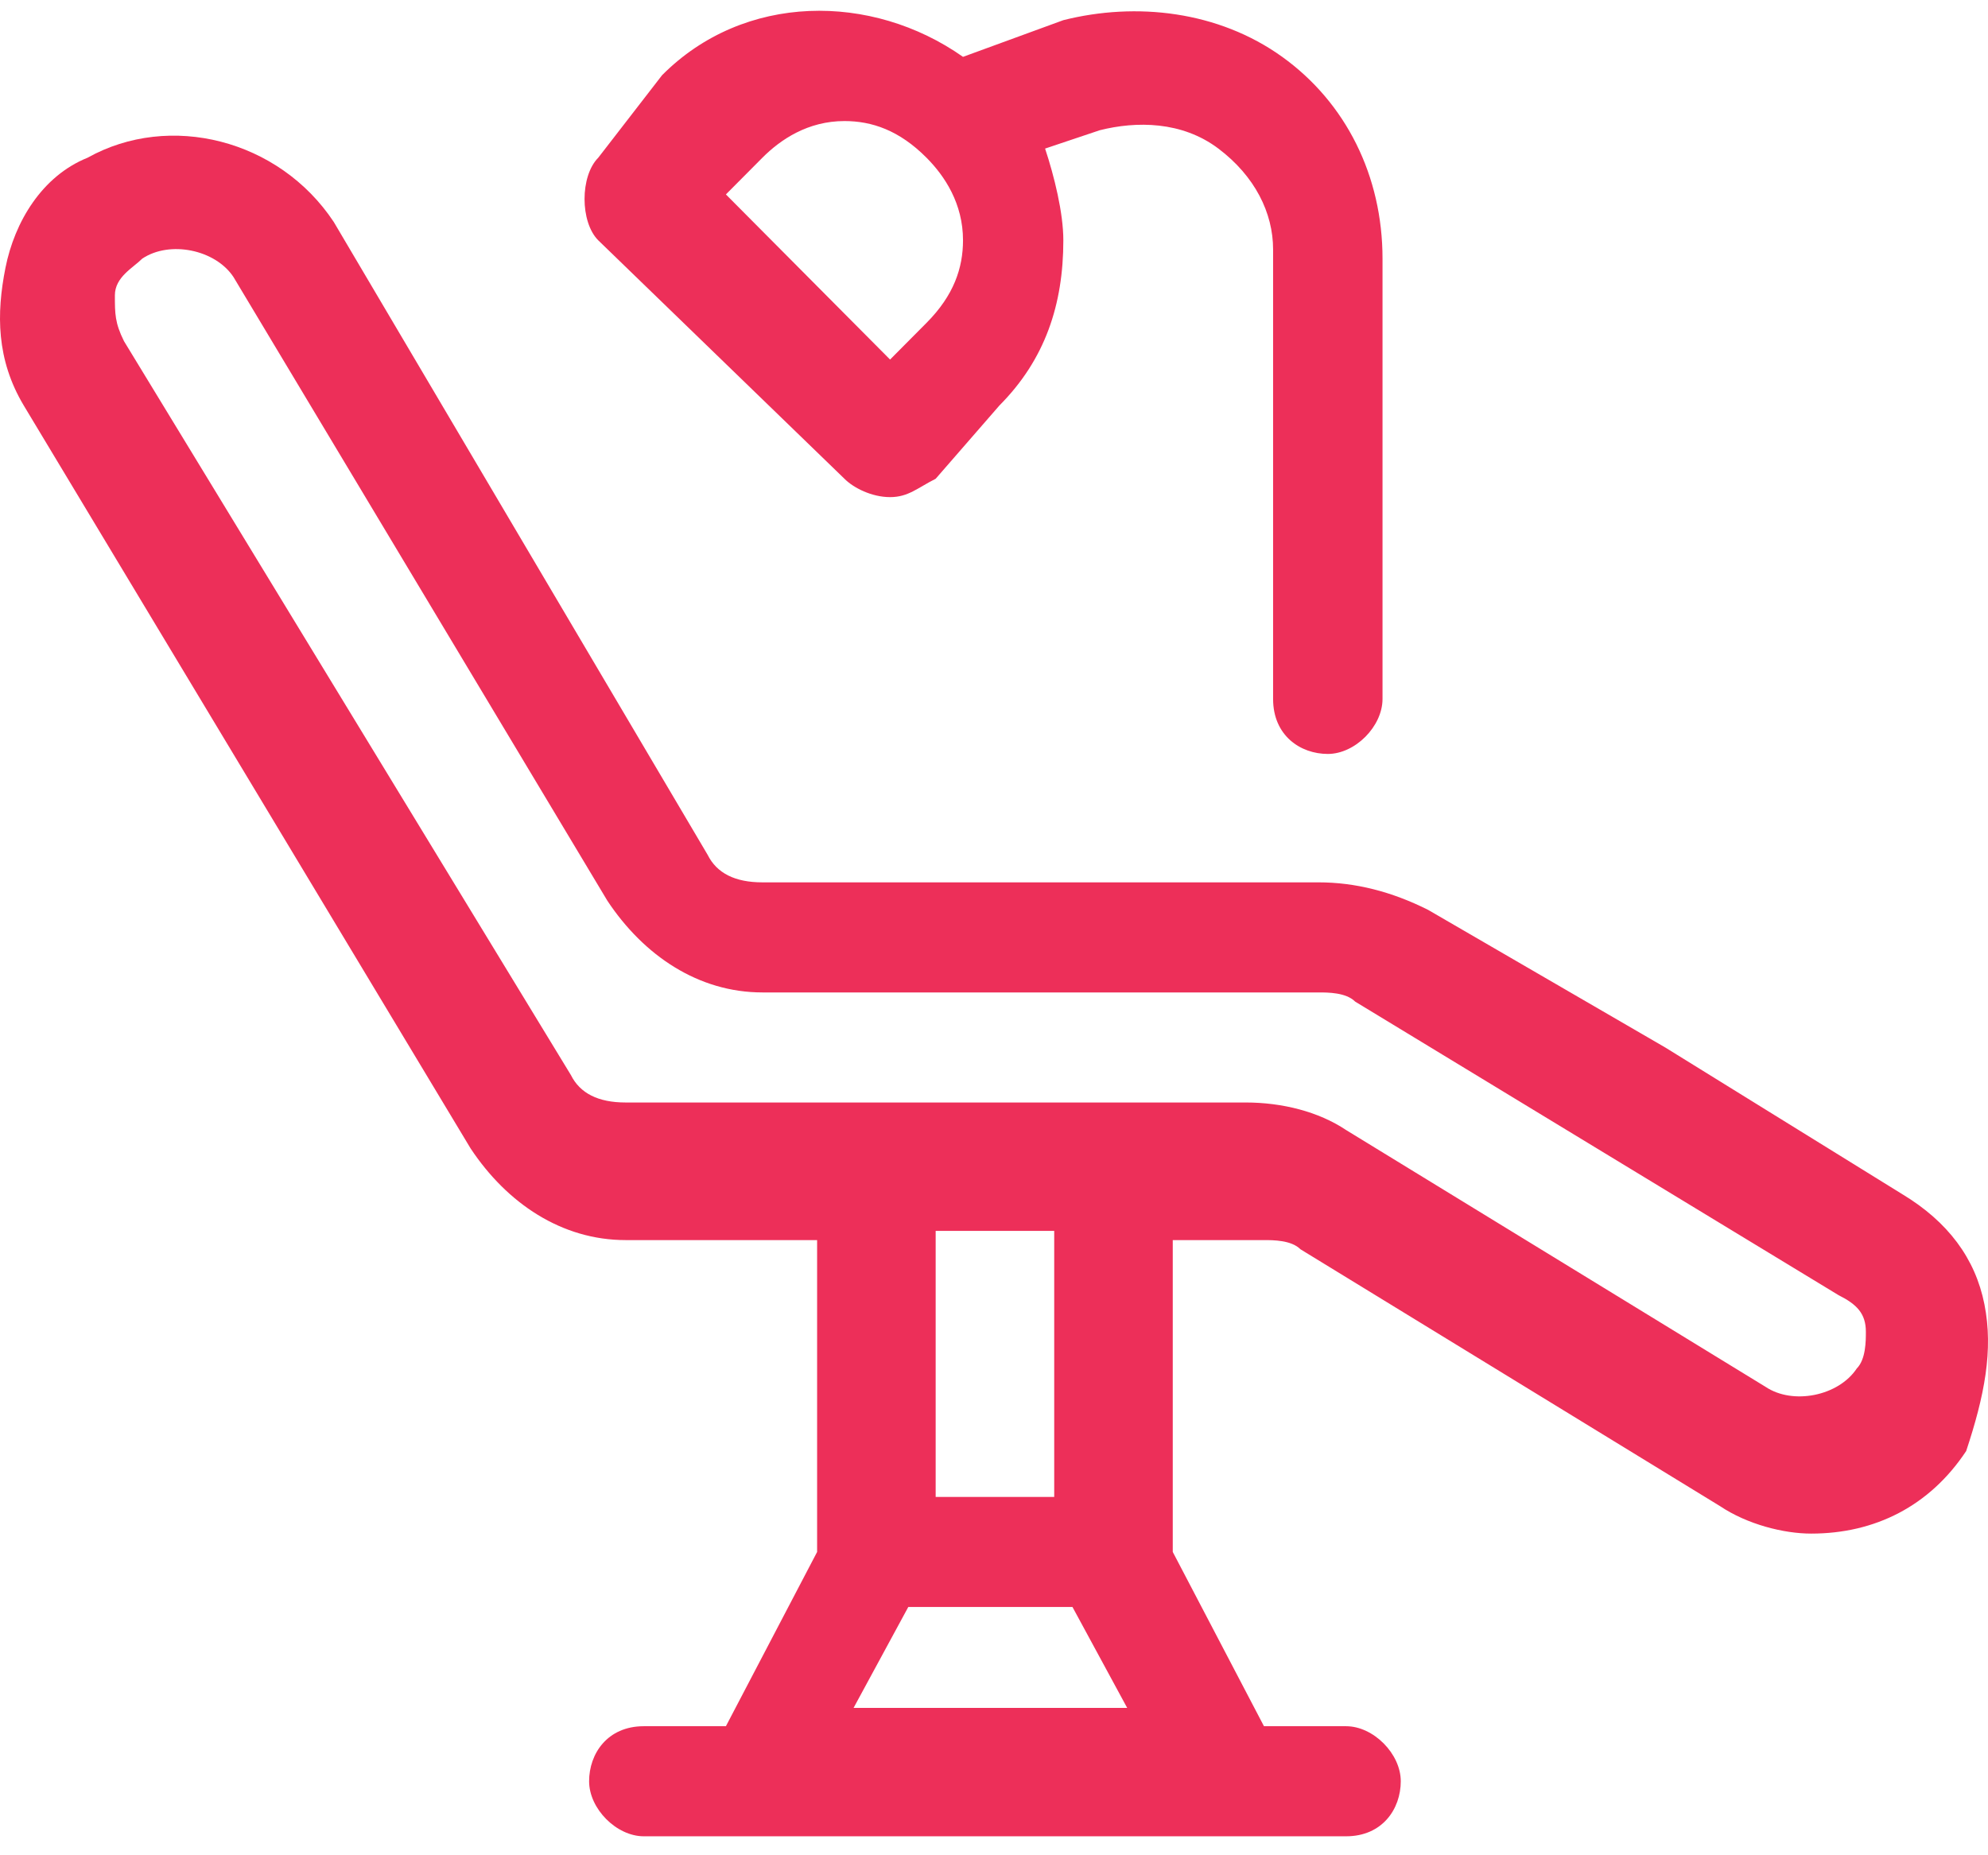 <svg xmlns="http://www.w3.org/2000/svg" width="90" height="84" viewBox="0 0 90 84" fill="none"><path d="M89.838 59.054C89.425 56.977 88.187 55.316 86.122 54.07L75.388 47.426L64.653 41.196C63.002 40.366 61.35 39.95 59.699 39.95H34.514C33.276 39.95 32.45 39.535 32.037 38.705L15.11 10.049C12.633 6.312 7.678 5.066 3.963 7.142C1.898 7.973 0.66 10.049 0.247 12.126C-0.166 14.202 -0.166 16.279 1.073 18.355L21.303 51.994C22.954 54.486 25.431 56.147 28.322 56.147H36.992V70.267L32.863 78.157H29.147C27.496 78.157 26.67 79.403 26.67 80.649C26.67 81.895 27.909 83.141 29.147 83.141H60.938C62.589 83.141 63.415 81.895 63.415 80.649C63.415 79.403 62.176 78.157 60.938 78.157H57.222L53.093 70.267V56.147H57.222C57.635 56.147 58.461 56.147 58.873 56.562L77.865 68.19C79.104 69.021 80.755 69.436 81.994 69.436C84.884 69.436 87.361 68.19 89.012 65.698C89.838 63.207 90.251 61.13 89.838 59.054ZM38.643 77.327L41.12 72.758H48.552L51.029 77.327H38.643ZM42.359 67.775V55.731H47.726V67.775H42.359ZM84.058 61.961C83.232 63.207 81.168 63.622 79.929 62.791L60.938 51.163C59.699 50.333 58.048 49.917 56.396 49.917H28.322C27.083 49.917 26.257 49.502 25.844 48.672L5.614 15.448C5.201 14.617 5.201 14.202 5.201 13.372C5.201 12.541 6.027 12.126 6.44 11.71C7.678 10.88 9.743 11.295 10.569 12.541L27.496 40.781C29.147 43.273 31.625 44.934 34.514 44.934H59.699C60.112 44.934 60.938 44.934 61.35 45.349L83.232 58.639C84.058 59.054 84.471 59.469 84.471 60.3C84.471 60.715 84.471 61.546 84.058 61.961Z" fill="#ED2F59"></path><path d="M38.23 21.677C38.643 22.093 39.469 22.508 40.295 22.508C41.12 22.508 41.533 22.093 42.359 21.677L45.249 18.355C47.313 16.279 48.139 13.787 48.139 10.88C48.139 9.634 47.726 7.973 47.313 6.727L49.79 5.896C51.442 5.481 53.506 5.481 55.158 6.727C56.809 7.973 57.635 9.634 57.635 11.295V31.645C57.635 33.306 58.873 34.136 60.112 34.136C61.35 34.136 62.589 32.89 62.589 31.645V11.71C62.589 7.973 60.938 4.65 58.048 2.574C55.158 0.498 51.442 0.082 48.139 0.913L43.597 2.574C39.469 -0.333 33.689 -0.333 29.973 3.405L27.083 7.142C26.257 7.973 26.257 10.049 27.083 10.88L38.23 21.677ZM34.514 7.142C35.34 6.312 36.579 5.481 38.23 5.481C39.469 5.481 40.707 5.896 41.946 7.142C42.772 7.973 43.597 9.219 43.597 10.88C43.597 12.126 43.185 13.372 41.946 14.617L40.295 16.279L32.863 8.803L34.514 7.142Z" fill="#ED2F59"></path></svg>